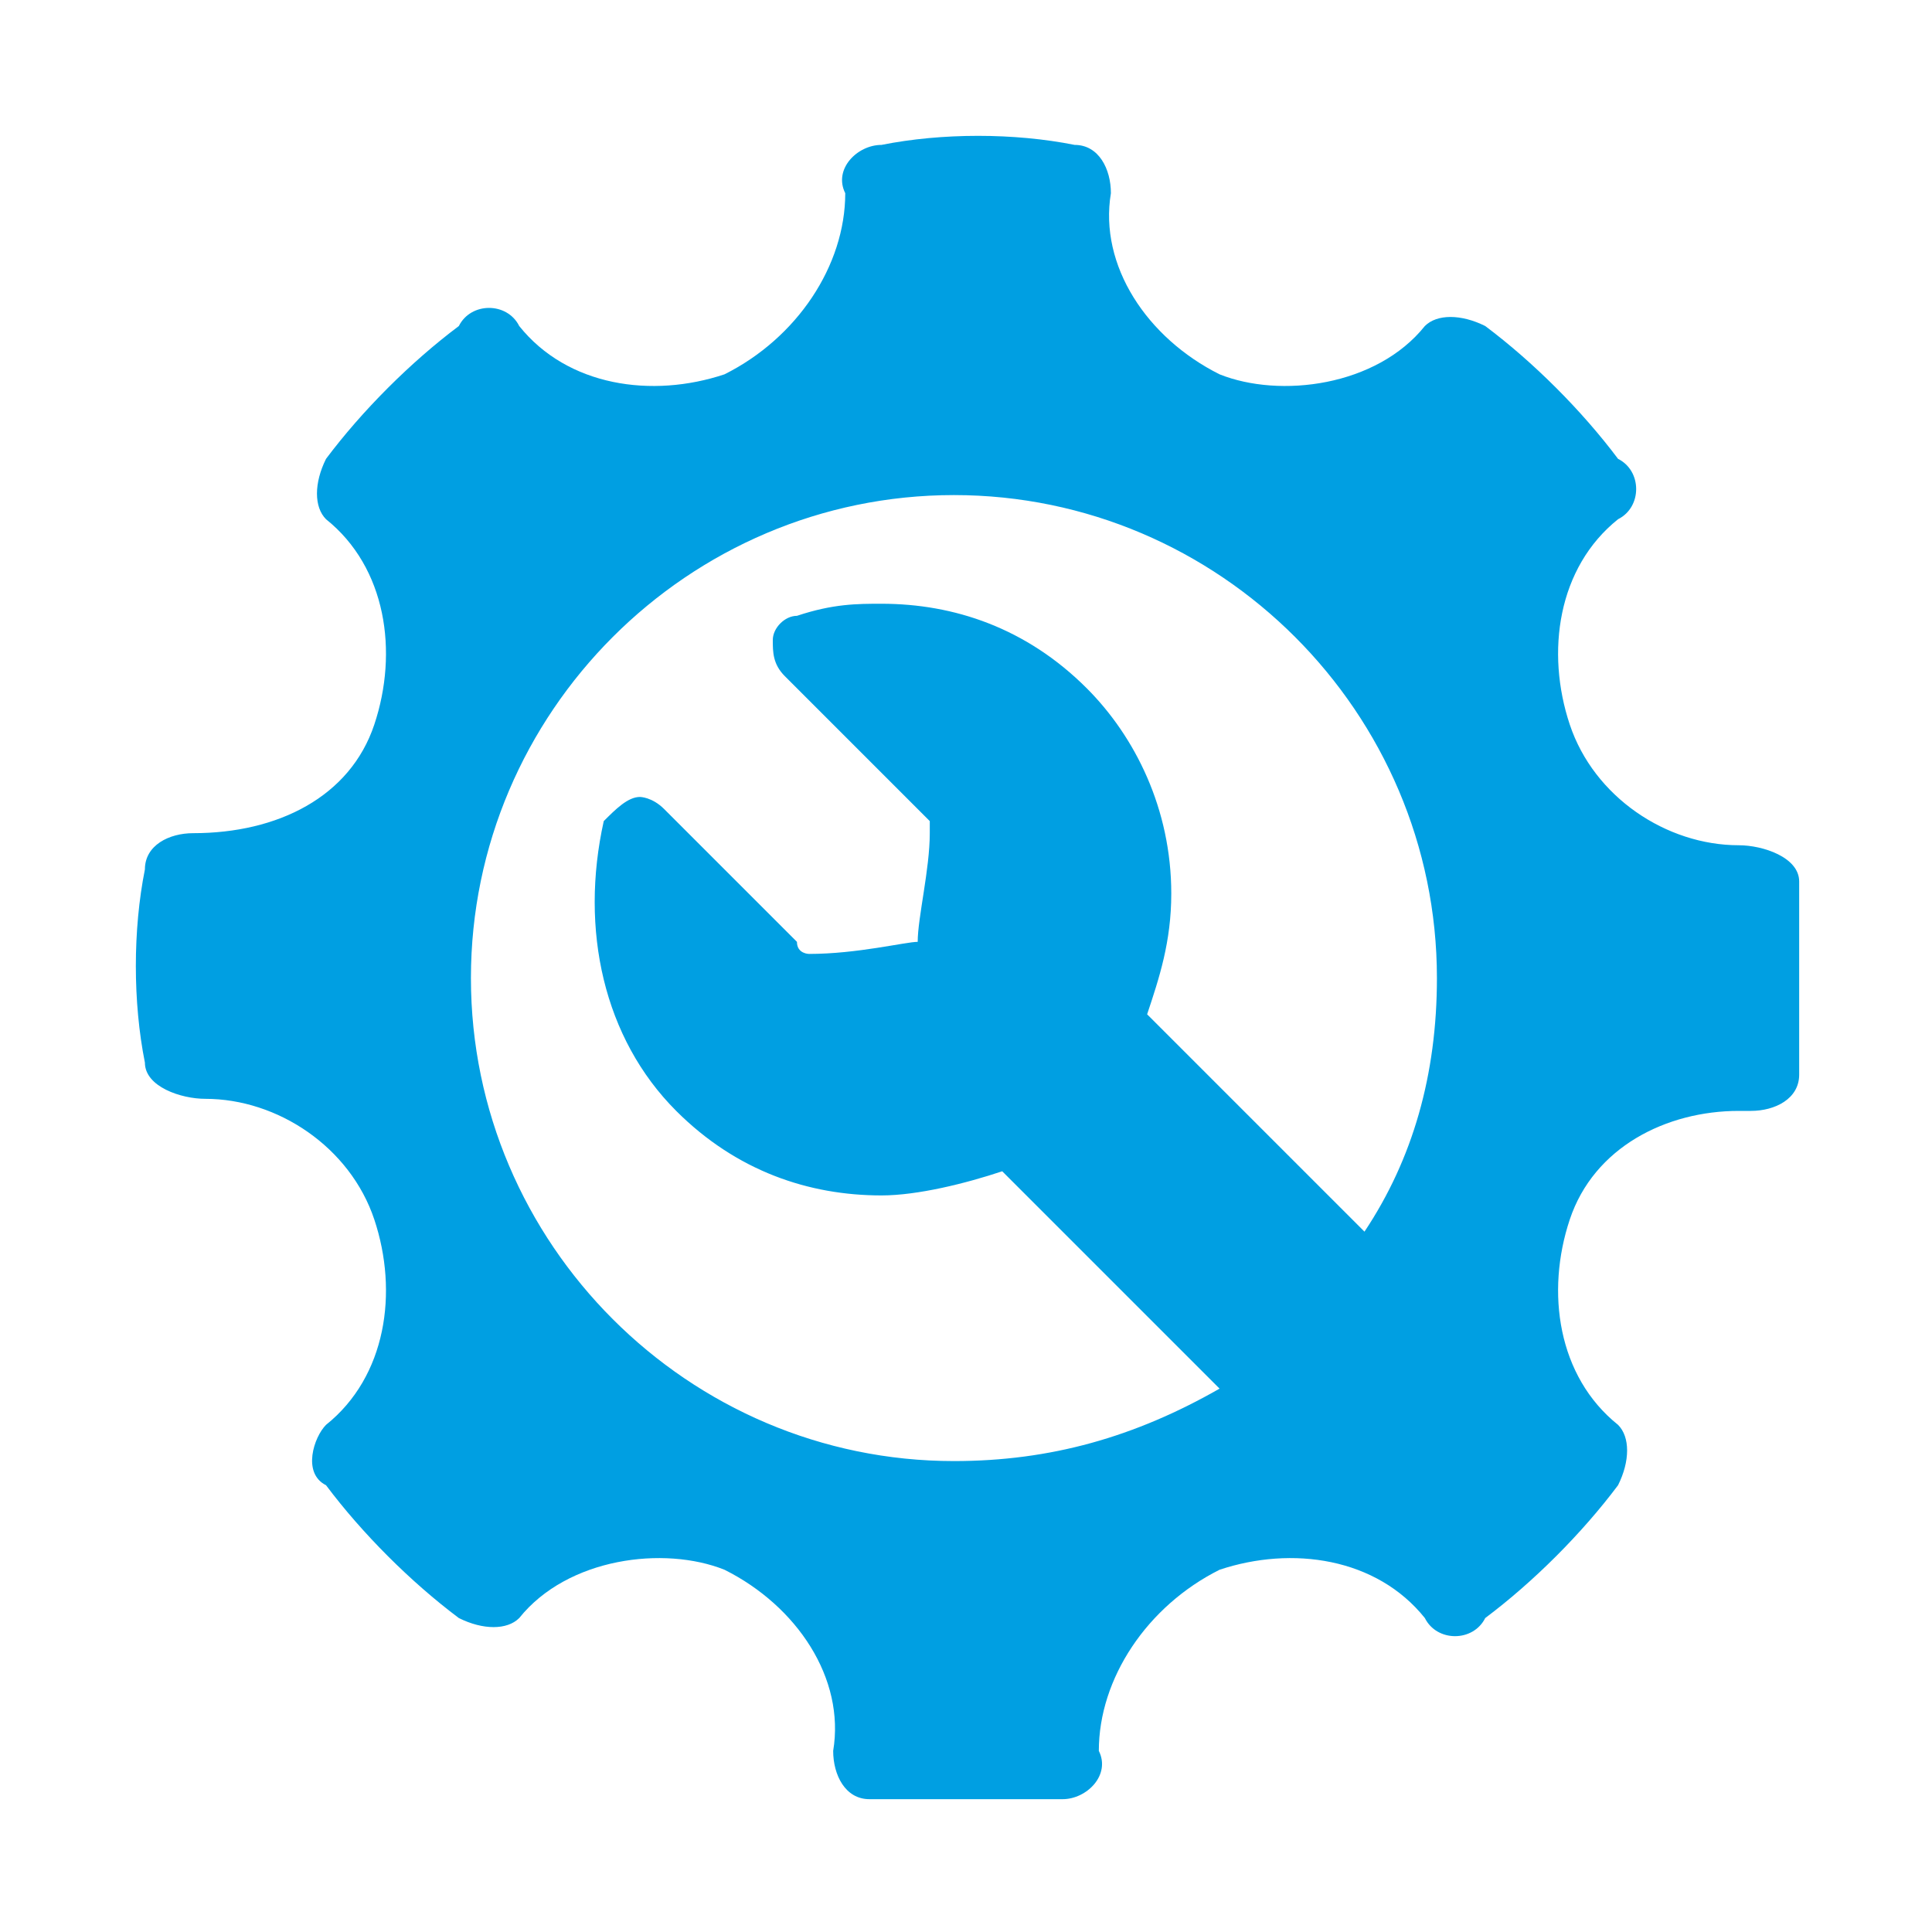 <?xml version="1.0" encoding="utf-8"?>
<!-- Generator: Adobe Illustrator 19.0.0, SVG Export Plug-In . SVG Version: 6.00 Build 0)  -->
<svg version="1.1" id="Capa_1" xmlns="http://www.w3.org/2000/svg" xmlns:xlink="http://www.w3.org/1999/xlink" x="0px" y="0px"
	 viewBox="-291 243 16 16" style="enable-background:new -291 243 16 16;" xml:space="preserve">
<style type="text/css">
	.st0{fill:#009FE2;}
</style>
<path class="st0" d="M-276.1,250.3c0-0.2-0.3-0.3-0.5-0.3c-0.6,0-1.2-0.4-1.4-1c-0.2-0.6-0.1-1.3,0.4-1.7c0.2-0.1,0.2-0.4,0-0.5
	c-0.3-0.4-0.7-0.8-1.1-1.1c-0.2-0.1-0.4-0.1-0.5,0c-0.4,0.5-1.2,0.6-1.7,0.4c-0.6-0.3-1-0.9-0.9-1.5c0-0.2-0.1-0.4-0.3-0.4
	c-0.5-0.1-1.1-0.1-1.6,0c-0.2,0-0.4,0.2-0.3,0.4c0,0.6-0.4,1.2-1,1.5c-0.6,0.2-1.3,0.1-1.7-0.4c-0.1-0.2-0.4-0.2-0.5,0
	c-0.4,0.3-0.8,0.7-1.1,1.1c-0.1,0.2-0.1,0.4,0,0.5c0.5,0.4,0.6,1.1,0.4,1.7c-0.2,0.6-0.8,0.9-1.5,0.9c-0.2,0-0.4,0.1-0.4,0.3
	c-0.1,0.5-0.1,1.1,0,1.6c0,0.2,0.3,0.3,0.5,0.3c0.6,0,1.2,0.4,1.4,1c0.2,0.6,0.1,1.3-0.4,1.7c-0.1,0.1-0.2,0.4,0,0.5
	c0.3,0.4,0.7,0.8,1.1,1.1c0.2,0.1,0.4,0.1,0.5,0c0.4-0.5,1.2-0.6,1.7-0.4c0.6,0.3,1,0.9,0.9,1.5c0,0.2,0.1,0.4,0.3,0.4
	c0.3,0,0.5,0,0.8,0s0.5,0,0.8,0c0.2,0,0.4-0.2,0.3-0.4c0-0.6,0.4-1.2,1-1.5c0.6-0.2,1.3-0.1,1.7,0.4c0.1,0.2,0.4,0.2,0.5,0
	c0.4-0.3,0.8-0.7,1.1-1.1c0.1-0.2,0.1-0.4,0-0.5c-0.5-0.4-0.6-1.1-0.4-1.7c0.2-0.6,0.8-0.9,1.4-0.9h0.1c0.2,0,0.4-0.1,0.4-0.3
	C-276.1,251.4-276.1,250.9-276.1,250.3z M-283.1,255.1c-2.2,0-4-1.8-4-4c0-2.2,1.8-4,4-4s4,1.8,4,4c0,0.8-0.2,1.5-0.6,2.1l-1.8-1.8
	c0.1-0.3,0.2-0.6,0.2-1c0-0.7-0.3-1.3-0.7-1.7c-0.5-0.5-1.1-0.7-1.7-0.7c-0.2,0-0.4,0-0.7,0.1c-0.1,0-0.2,0.1-0.2,0.2
	c0,0.1,0,0.2,0.1,0.3c0,0,0.9,0.9,1.2,1.2v0.1l0,0c0,0.3-0.1,0.7-0.1,0.9l0,0l0,0c-0.1,0-0.5,0.1-0.9,0.1l0,0l0,0l0,0
	c0,0-0.1,0-0.1-0.1c-0.3-0.3-1.1-1.1-1.1-1.1c-0.1-0.1-0.2-0.1-0.2-0.1c-0.1,0-0.2,0.1-0.3,0.2c-0.2,0.9,0,1.8,0.6,2.4
	c0.5,0.5,1.1,0.7,1.7,0.7c0.3,0,0.7-0.1,1-0.2l1.8,1.8C-281.6,254.9-282.3,255.1-283.1,255.1z"/>
</svg>
